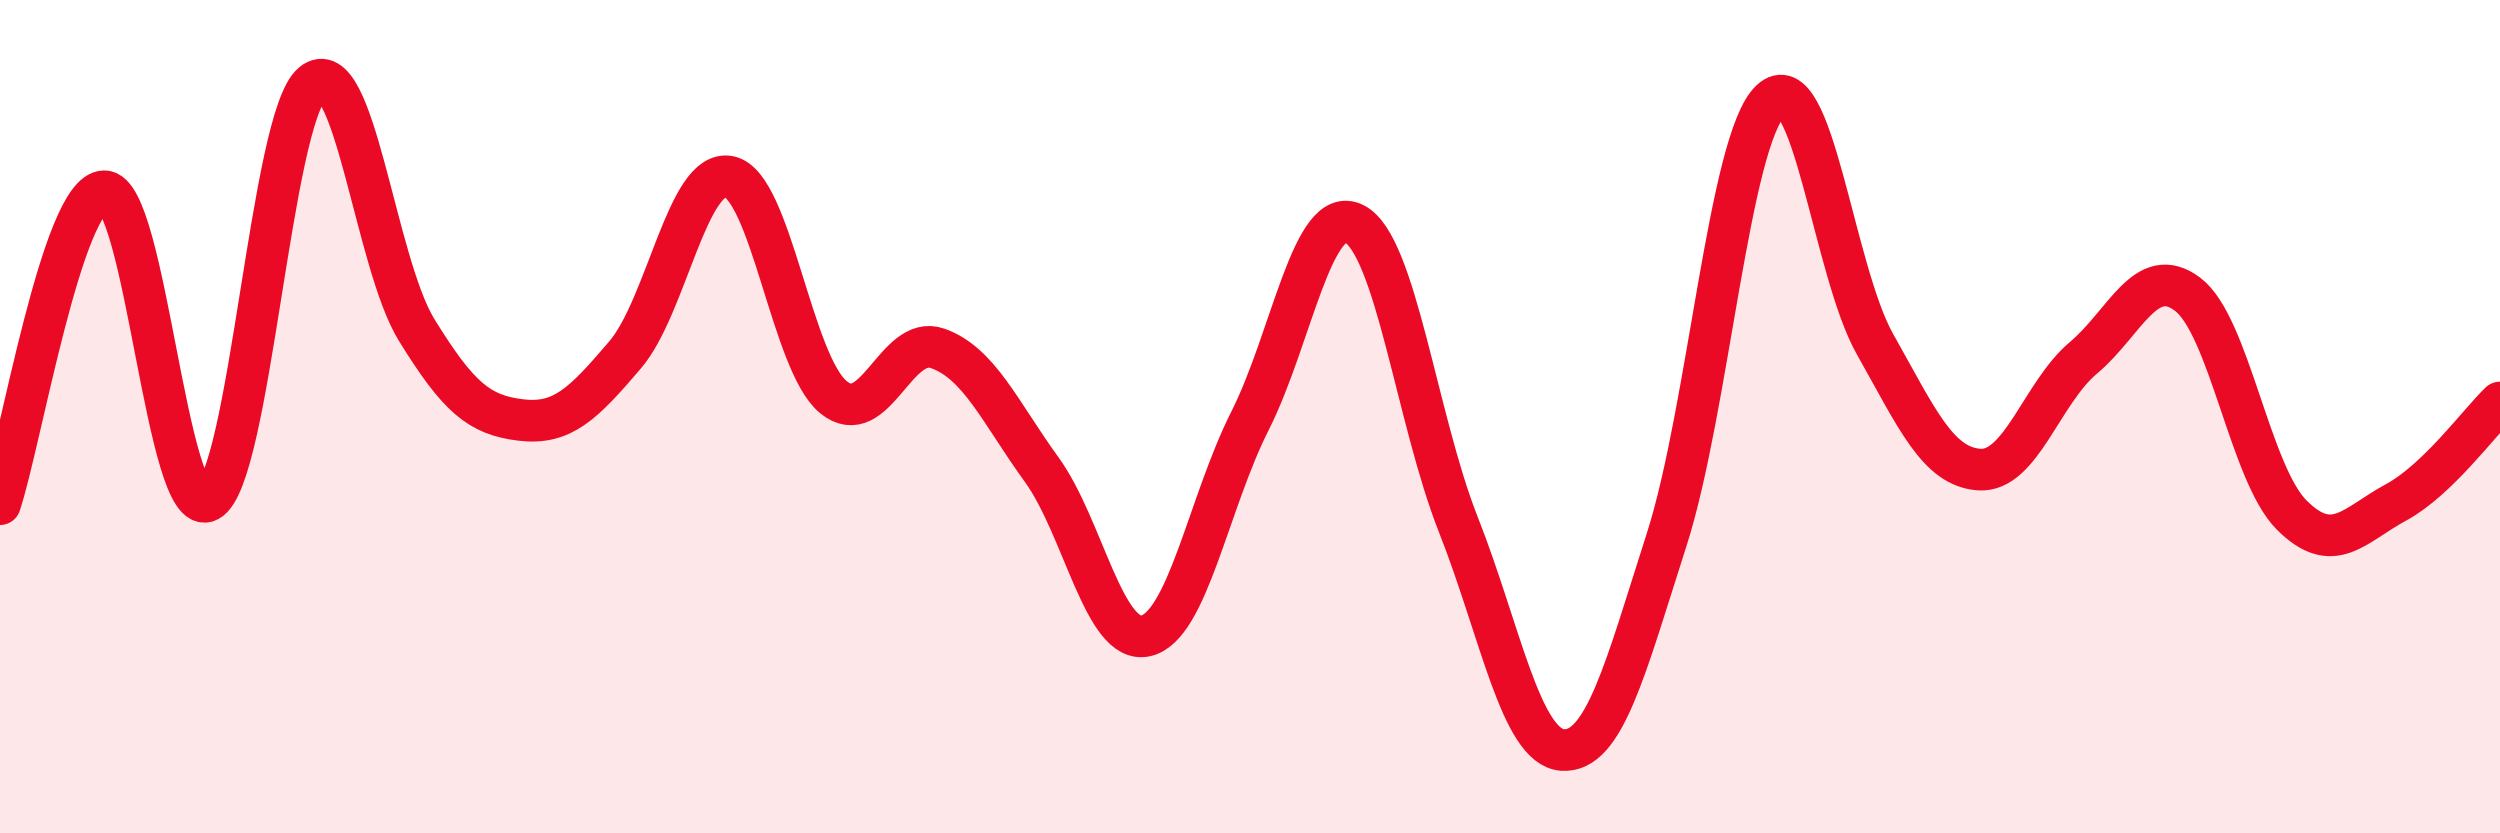 
    <svg width="60" height="20" viewBox="0 0 60 20" xmlns="http://www.w3.org/2000/svg">
      <path
        d="M 0,12.1 C 0.5,10.6 1.5,4.61 2.5,4.59 C 3.5,4.57 4,12.54 5,12.02 C 6,11.5 6.5,2.82 7.5,2 C 8.5,1.18 9,6.3 10,7.92 C 11,9.54 11.5,9.96 12.5,10.08 C 13.5,10.2 14,9.69 15,8.52 C 16,7.35 16.5,4.04 17.5,4.24 C 18.5,4.44 19,8.71 20,9.53 C 21,10.35 21.5,8.01 22.5,8.36 C 23.5,8.71 24,9.89 25,11.27 C 26,12.65 26.5,15.49 27.5,15.26 C 28.5,15.03 29,12.08 30,10.1 C 31,8.12 31.5,4.87 32.5,5.37 C 33.5,5.87 34,10.06 35,12.59 C 36,15.12 36.5,17.93 37.5,18 C 38.5,18.07 39,16.07 40,12.95 C 41,9.83 41.5,3.35 42.5,2.41 C 43.5,1.47 44,6.49 45,8.26 C 46,10.03 46.5,11.2 47.5,11.27 C 48.5,11.34 49,9.43 50,8.59 C 51,7.75 51.5,6.31 52.5,7.06 C 53.5,7.81 54,11.36 55,12.36 C 56,13.36 56.5,12.6 57.5,12.06 C 58.5,11.52 59.5,10.14 60,9.66L60 20L0 20Z"
        fill="#EB0A25"
        opacity="0.1"
        stroke-linecap="round"
        stroke-linejoin="round"
      />
      <path
        d="M 0,12.1 C 0.5,10.6 1.5,4.61 2.5,4.59 C 3.5,4.57 4,12.54 5,12.02 C 6,11.5 6.5,2.82 7.5,2 C 8.5,1.18 9,6.3 10,7.92 C 11,9.54 11.5,9.96 12.5,10.08 C 13.5,10.2 14,9.69 15,8.52 C 16,7.35 16.5,4.04 17.5,4.24 C 18.5,4.44 19,8.71 20,9.53 C 21,10.35 21.5,8.01 22.5,8.36 C 23.5,8.71 24,9.89 25,11.27 C 26,12.65 26.5,15.49 27.5,15.26 C 28.5,15.03 29,12.08 30,10.1 C 31,8.12 31.5,4.87 32.5,5.37 C 33.5,5.87 34,10.06 35,12.59 C 36,15.12 36.5,17.93 37.5,18 C 38.5,18.07 39,16.07 40,12.95 C 41,9.83 41.5,3.35 42.5,2.41 C 43.5,1.47 44,6.49 45,8.26 C 46,10.03 46.5,11.2 47.5,11.27 C 48.5,11.34 49,9.43 50,8.59 C 51,7.75 51.5,6.31 52.5,7.06 C 53.5,7.81 54,11.36 55,12.36 C 56,13.36 56.5,12.6 57.5,12.06 C 58.5,11.52 59.5,10.14 60,9.66"
        stroke="#EB0A25"
        stroke-width="1"
        fill="none"
        stroke-linecap="round"
        stroke-linejoin="round"
      />
    </svg>
  